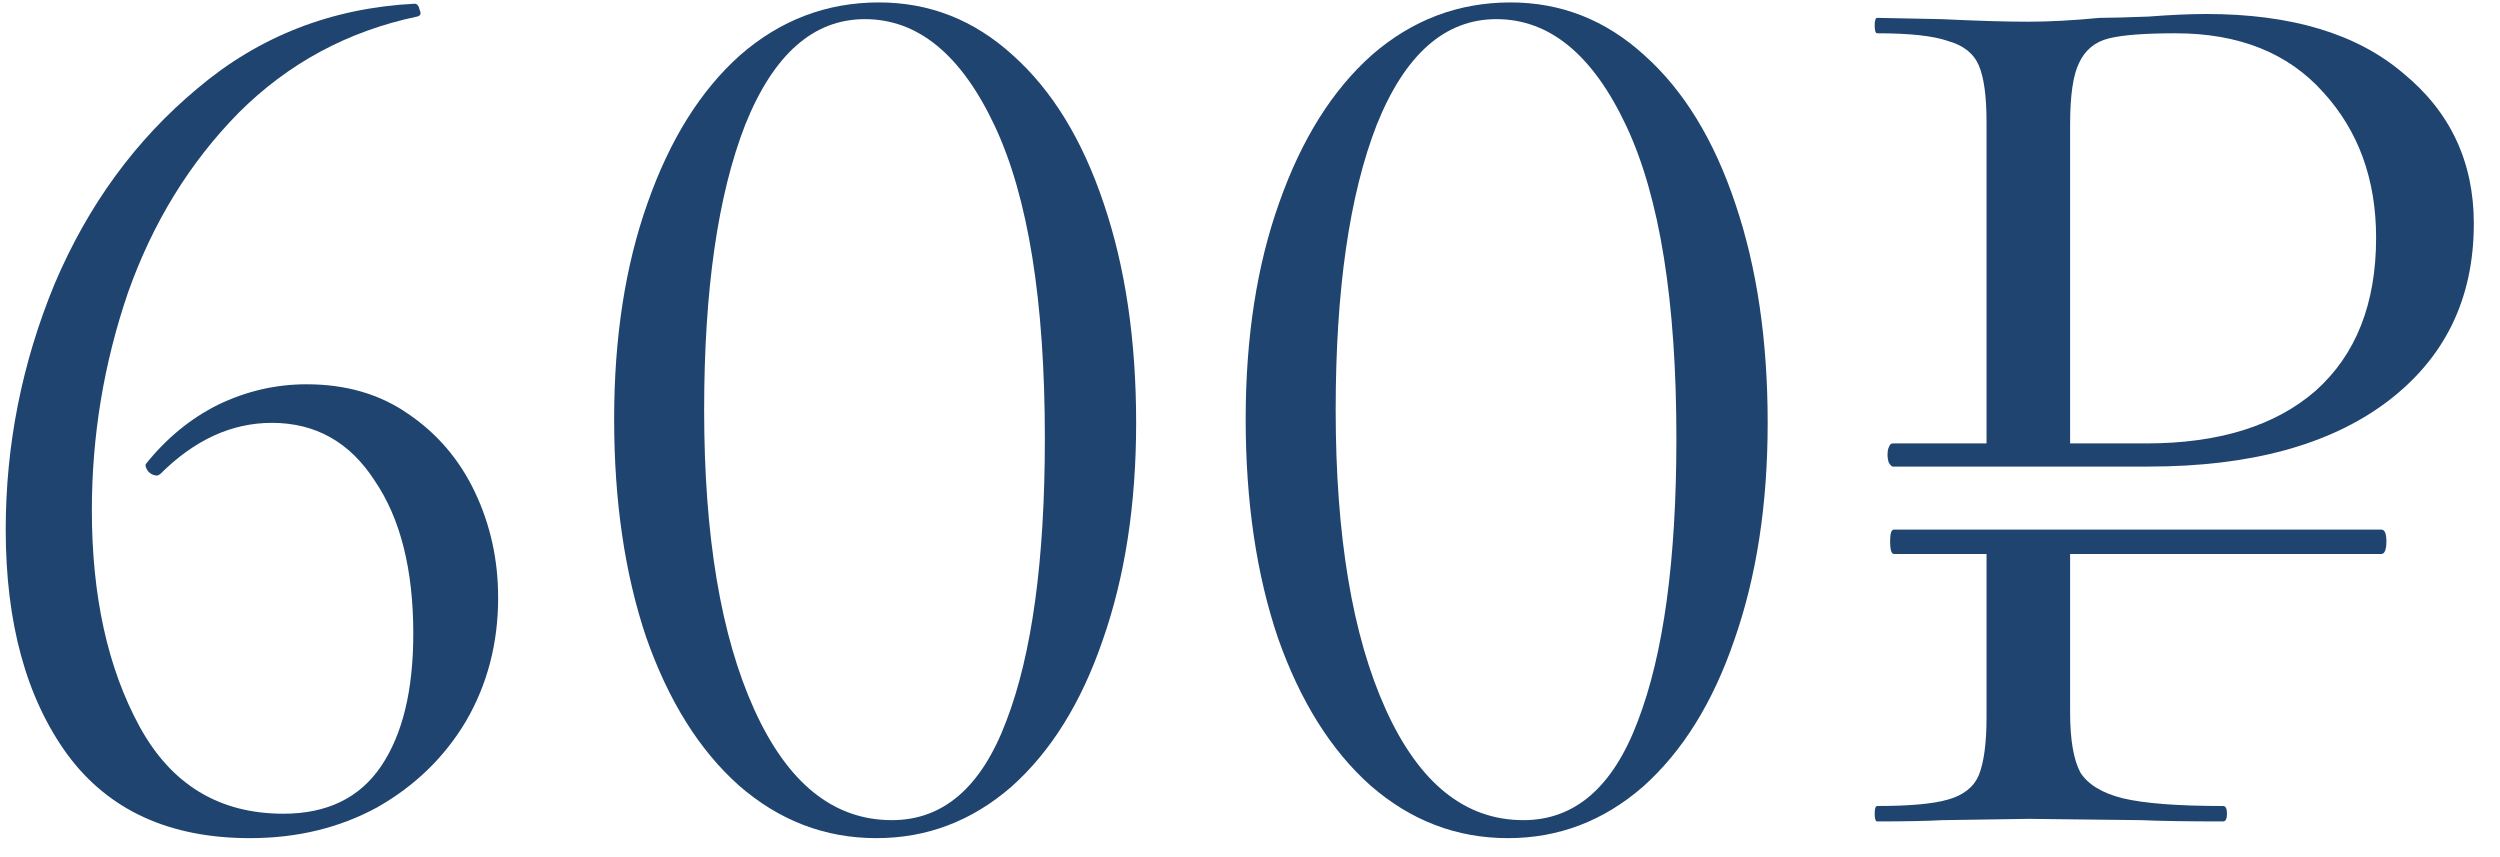 <?xml version="1.0" encoding="UTF-8"?> <svg xmlns="http://www.w3.org/2000/svg" width="70" height="24" viewBox="0 0 70 24" fill="none"> <path d="M8.584 10.76C9.688 10.76 10.636 11.036 11.428 11.588C12.244 12.14 12.868 12.872 13.3 13.784C13.732 14.696 13.948 15.68 13.948 16.736C13.948 18.008 13.648 19.16 13.048 20.192C12.448 21.2 11.62 22.004 10.564 22.604C9.508 23.18 8.32 23.468 7 23.468C4.744 23.468 3.04 22.688 1.888 21.128C0.736 19.544 0.16 17.444 0.16 14.828C0.16 12.452 0.616 10.16 1.528 7.952C2.464 5.744 3.796 3.92 5.524 2.48C7.252 1.016 9.28 0.224 11.608 0.104C11.68 0.104 11.728 0.164 11.752 0.284C11.8 0.38 11.776 0.44 11.68 0.464C9.736 0.872 8.068 1.772 6.676 3.164C5.308 4.556 4.276 6.236 3.58 8.204C2.908 10.172 2.572 12.2 2.572 14.288C2.572 16.688 3.016 18.704 3.904 20.336C4.792 21.968 6.136 22.784 7.936 22.784C9.16 22.784 10.072 22.34 10.672 21.452C11.272 20.564 11.572 19.328 11.572 17.744C11.572 15.944 11.212 14.516 10.492 13.46C9.796 12.38 8.836 11.84 7.612 11.84C6.484 11.84 5.44 12.32 4.48 13.28L4.408 13.316C4.312 13.316 4.228 13.28 4.156 13.208C4.084 13.112 4.06 13.04 4.084 12.992C4.66 12.272 5.332 11.72 6.1 11.336C6.892 10.952 7.72 10.76 8.584 10.76Z" fill="#1F446F"></path> <path d="M24.54 23.468C23.1 23.468 21.816 22.976 20.688 21.992C19.584 21.008 18.72 19.628 18.096 17.852C17.496 16.076 17.196 14.036 17.196 11.732C17.196 9.452 17.508 7.436 18.132 5.684C18.756 3.908 19.62 2.528 20.724 1.544C21.852 0.56 23.148 0.068 24.612 0.068C26.028 0.068 27.276 0.56 28.356 1.544C29.46 2.528 30.312 3.92 30.912 5.72C31.512 7.496 31.812 9.536 31.812 11.84C31.812 14.12 31.5 16.148 30.876 17.924C30.276 19.676 29.424 21.044 28.32 22.028C27.216 22.988 25.956 23.468 24.54 23.468ZM24.972 22.964C26.412 22.964 27.48 22.04 28.176 20.192C28.896 18.32 29.256 15.68 29.256 12.272C29.256 8.432 28.788 5.516 27.852 3.524C26.916 1.532 25.704 0.536 24.216 0.536C22.776 0.536 21.66 1.52 20.868 3.488C20.1 5.456 19.716 8.12 19.716 11.48C19.716 15.008 20.184 17.804 21.12 19.868C22.056 21.932 23.34 22.964 24.972 22.964Z" fill="#1F446F"></path> <path d="M42.223 23.468C40.783 23.468 39.499 22.976 38.371 21.992C37.267 21.008 36.403 19.628 35.779 17.852C35.179 16.076 34.879 14.036 34.879 11.732C34.879 9.452 35.191 7.436 35.815 5.684C36.439 3.908 37.303 2.528 38.407 1.544C39.535 0.56 40.831 0.068 42.295 0.068C43.711 0.068 44.959 0.56 46.039 1.544C47.143 2.528 47.995 3.92 48.595 5.72C49.195 7.496 49.495 9.536 49.495 11.84C49.495 14.12 49.183 16.148 48.559 17.924C47.959 19.676 47.107 21.044 46.003 22.028C44.899 22.988 43.639 23.468 42.223 23.468ZM42.655 22.964C44.095 22.964 45.163 22.04 45.859 20.192C46.579 18.32 46.939 15.68 46.939 12.272C46.939 8.432 46.471 5.516 45.535 3.524C44.599 1.532 43.387 0.536 41.899 0.536C40.459 0.536 39.343 1.52 38.551 3.488C37.783 5.456 37.399 8.12 37.399 11.48C37.399 15.008 37.867 17.804 38.803 19.868C39.739 21.932 41.023 22.964 42.655 22.964Z" fill="#1F446F"></path> <path d="M61.779 0.392C64.155 0.392 65.991 0.944 67.287 2.048C68.607 3.128 69.267 4.532 69.267 6.26C69.267 8.372 68.451 10.04 66.819 11.264C65.211 12.464 62.991 13.064 60.159 13.064H52.995C52.971 13.064 52.935 13.028 52.887 12.956C52.863 12.884 52.851 12.812 52.851 12.74C52.851 12.644 52.863 12.572 52.887 12.524C52.911 12.452 52.947 12.416 52.995 12.416H55.623V3.416C55.623 2.696 55.551 2.168 55.407 1.832C55.263 1.496 54.975 1.268 54.543 1.148C54.135 1.004 53.475 0.932 52.563 0.932C52.515 0.932 52.491 0.86 52.491 0.716C52.491 0.572 52.515 0.5 52.563 0.5L54.363 0.536C55.371 0.584 56.175 0.608 56.775 0.608C57.375 0.608 58.047 0.572 58.791 0.5C59.079 0.5 59.535 0.488 60.159 0.464C60.783 0.416 61.323 0.392 61.779 0.392ZM60.087 12.416C62.127 12.416 63.711 11.924 64.839 10.94C65.967 9.932 66.531 8.504 66.531 6.656C66.531 5.024 66.039 3.668 65.055 2.588C64.071 1.484 62.691 0.932 60.915 0.932C60.051 0.932 59.427 0.98 59.043 1.076C58.659 1.172 58.383 1.4 58.215 1.76C58.047 2.096 57.963 2.672 57.963 3.488V12.416H60.087ZM66.675 14.828C66.771 14.828 66.819 14.936 66.819 15.152C66.819 15.392 66.771 15.512 66.675 15.512H57.963V19.94C57.963 20.708 58.059 21.272 58.251 21.632C58.467 21.968 58.863 22.208 59.439 22.352C60.039 22.496 60.975 22.568 62.247 22.568C62.319 22.568 62.355 22.64 62.355 22.784C62.355 22.928 62.319 23 62.247 23C61.263 23 60.495 22.988 59.943 22.964L56.811 22.928L54.399 22.964C53.943 22.988 53.331 23 52.563 23C52.515 23 52.491 22.928 52.491 22.784C52.491 22.64 52.515 22.568 52.563 22.568C53.475 22.568 54.135 22.508 54.543 22.388C54.975 22.268 55.263 22.04 55.407 21.704C55.551 21.344 55.623 20.804 55.623 20.084V15.512H53.031C52.959 15.512 52.923 15.392 52.923 15.152C52.923 14.936 52.959 14.828 53.031 14.828H66.675Z" fill="#1F446F"></path> </svg> 